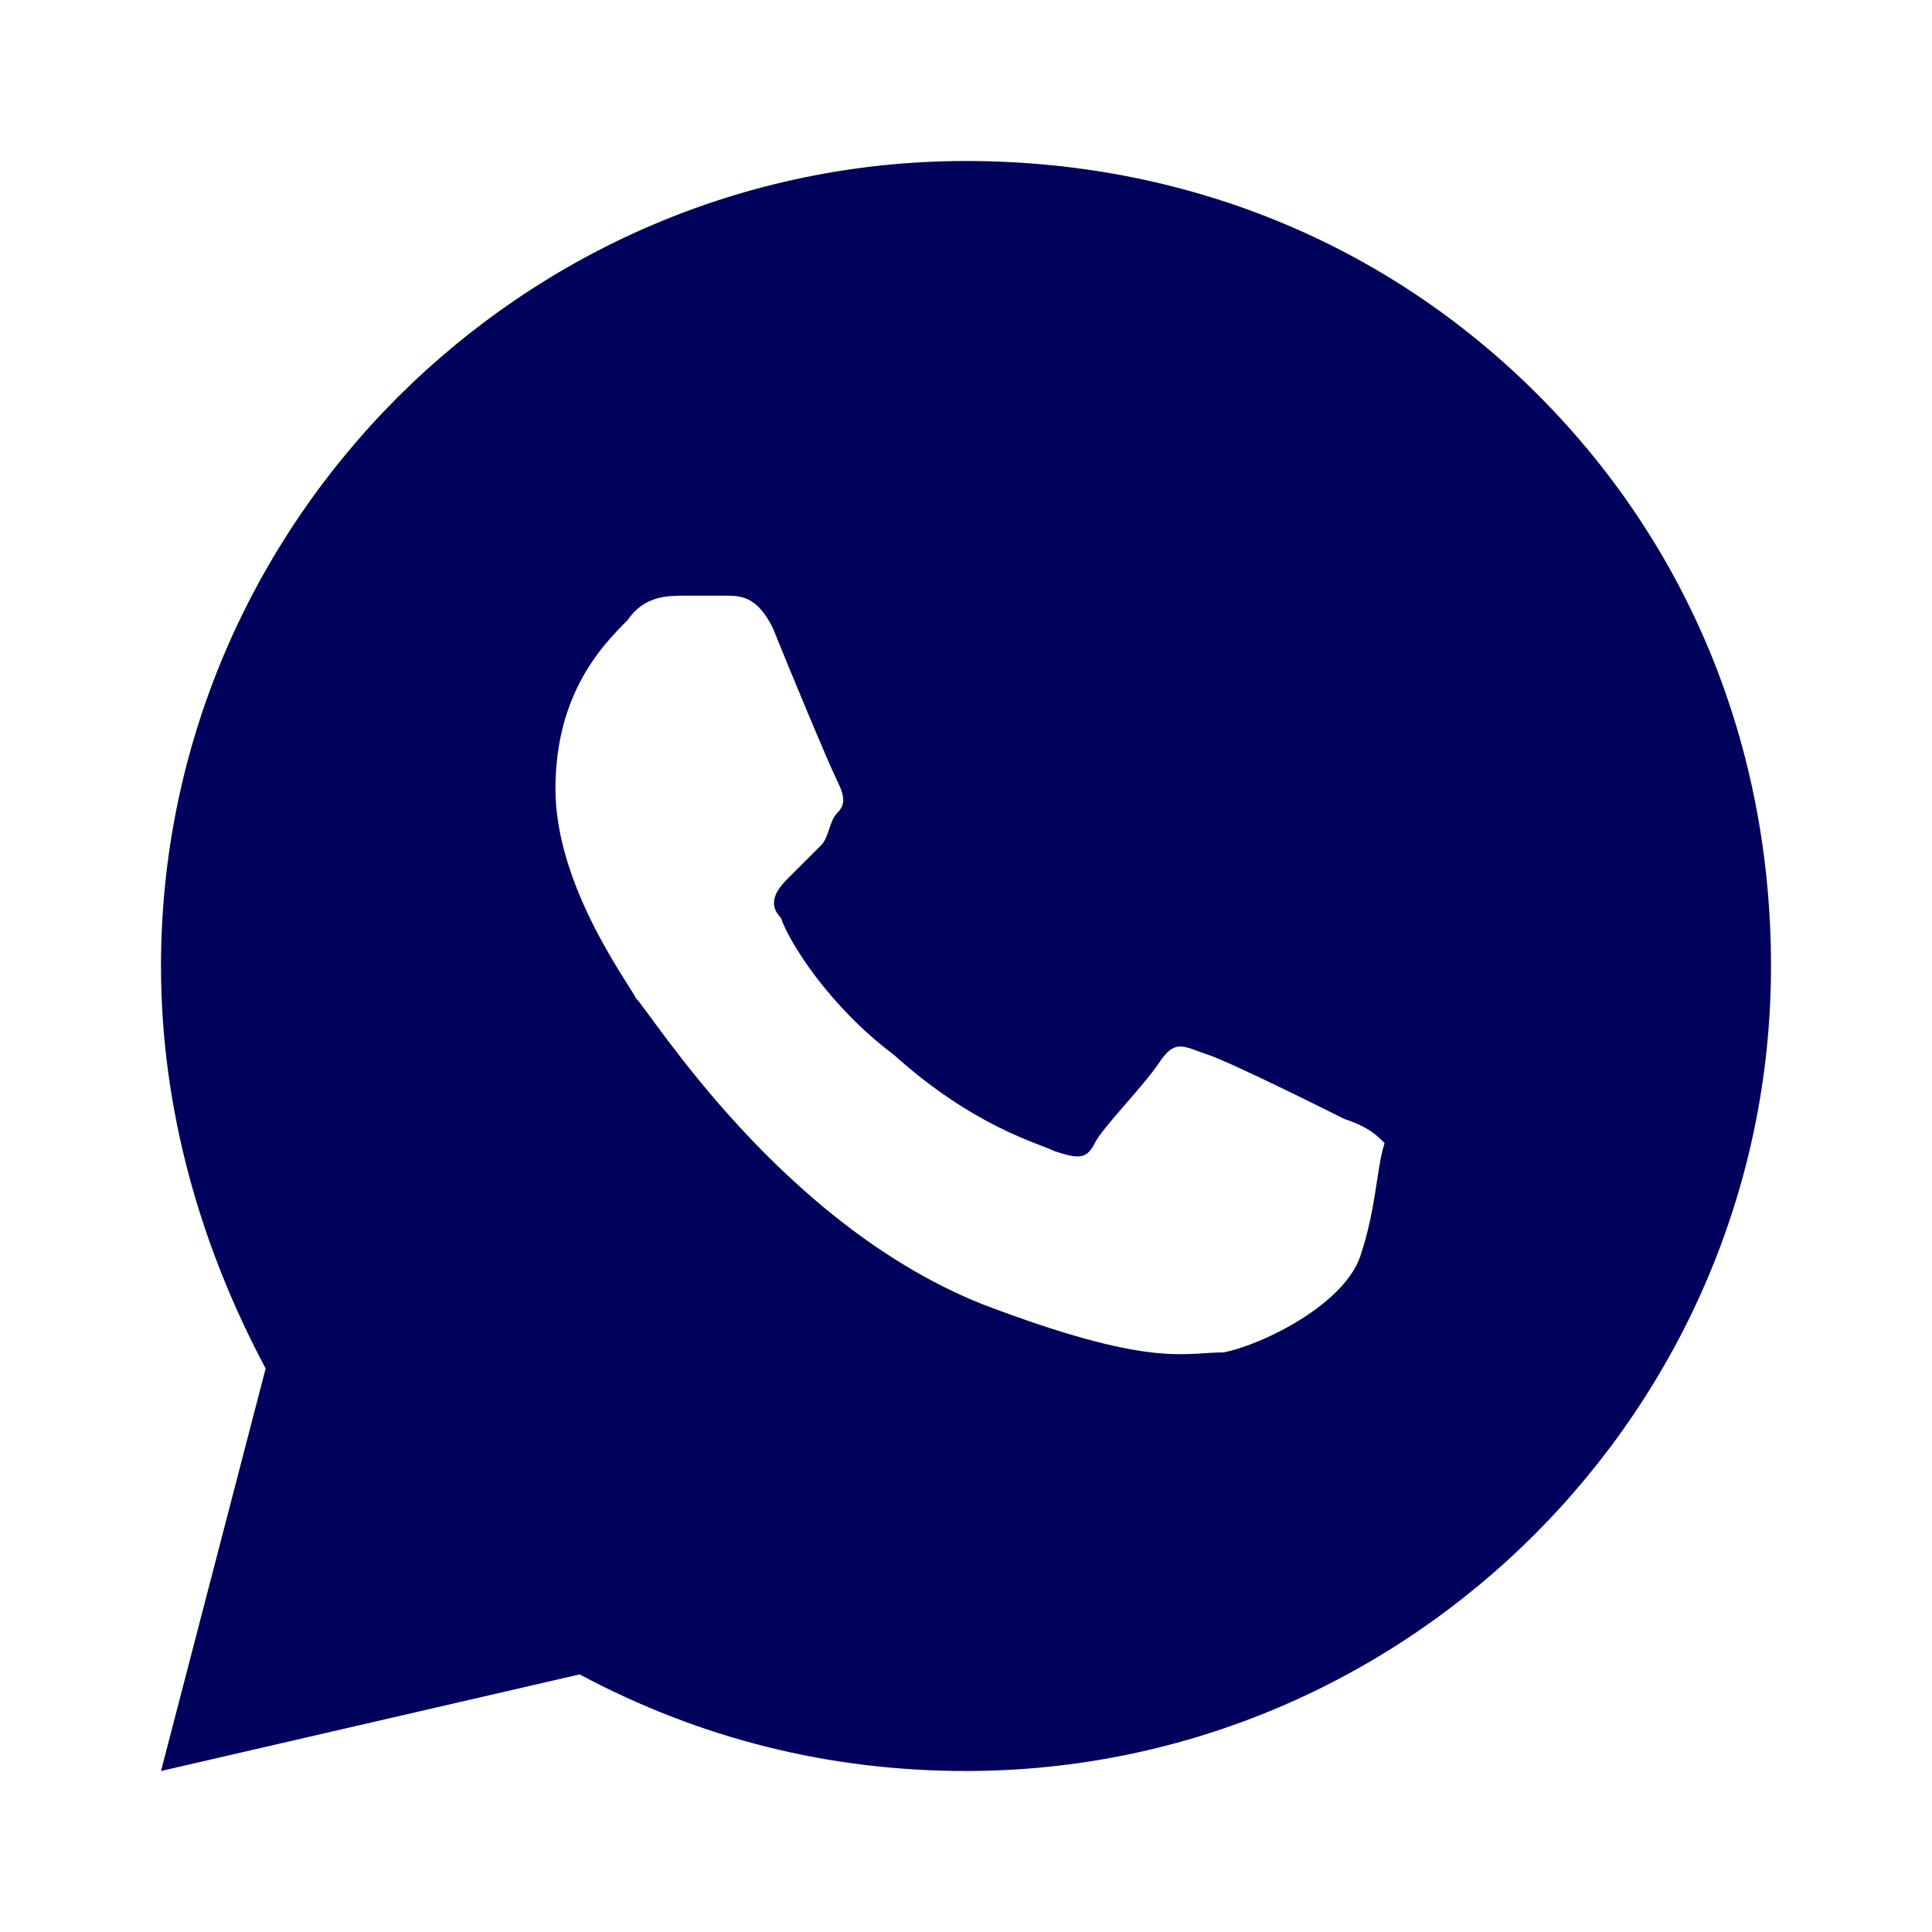 <svg width="30" height="30" viewBox="0 0 30 30" fill="none" xmlns="http://www.w3.org/2000/svg">
<path d="M23.875 6.125C21.5 3.75 18.375 2.5 15 2.5C8.125 2.5 2.5 8.125 2.5 15C2.5 17.25 3.125 19.375 4.125 21.25L2.5 27.5L9 26C10.875 27 12.875 27.5 15 27.5C21.875 27.5 27.5 21.875 27.5 15C27.5 11.625 26.25 8.5 23.875 6.125ZM21.125 19.5C20.875 20.25 19.625 20.875 19 21C18.375 21 17.875 21.25 15.25 20.25C12.125 19 10.125 15.75 9.875 15.5C9.75 15.25 8.625 13.75 8.625 12.25C8.625 10.75 9.375 10 9.75 9.625C10 9.25 10.375 9.25 10.625 9.25C10.875 9.25 11 9.25 11.25 9.25C11.5 9.25 11.75 9.25 12 9.75C12.25 10.375 12.875 11.875 13 12.125C13.125 12.375 13.125 12.5 13 12.625C12.875 12.75 12.875 13 12.75 13.125C12.625 13.25 12.375 13.5 12.25 13.625C12.125 13.75 11.875 14 12.125 14.25C12.25 14.625 12.875 15.625 13.875 16.375C15.125 17.5 16.125 17.75 16.375 17.875C16.75 18 16.875 18 17 17.75C17.125 17.5 17.75 16.875 18 16.5C18.25 16.125 18.375 16.25 18.75 16.375C19.125 16.5 20.625 17.25 20.875 17.375C21.25 17.5 21.375 17.625 21.5 17.75C21.375 18.125 21.375 18.75 21.125 19.5Z" fill="#00025B"/>
</svg>
